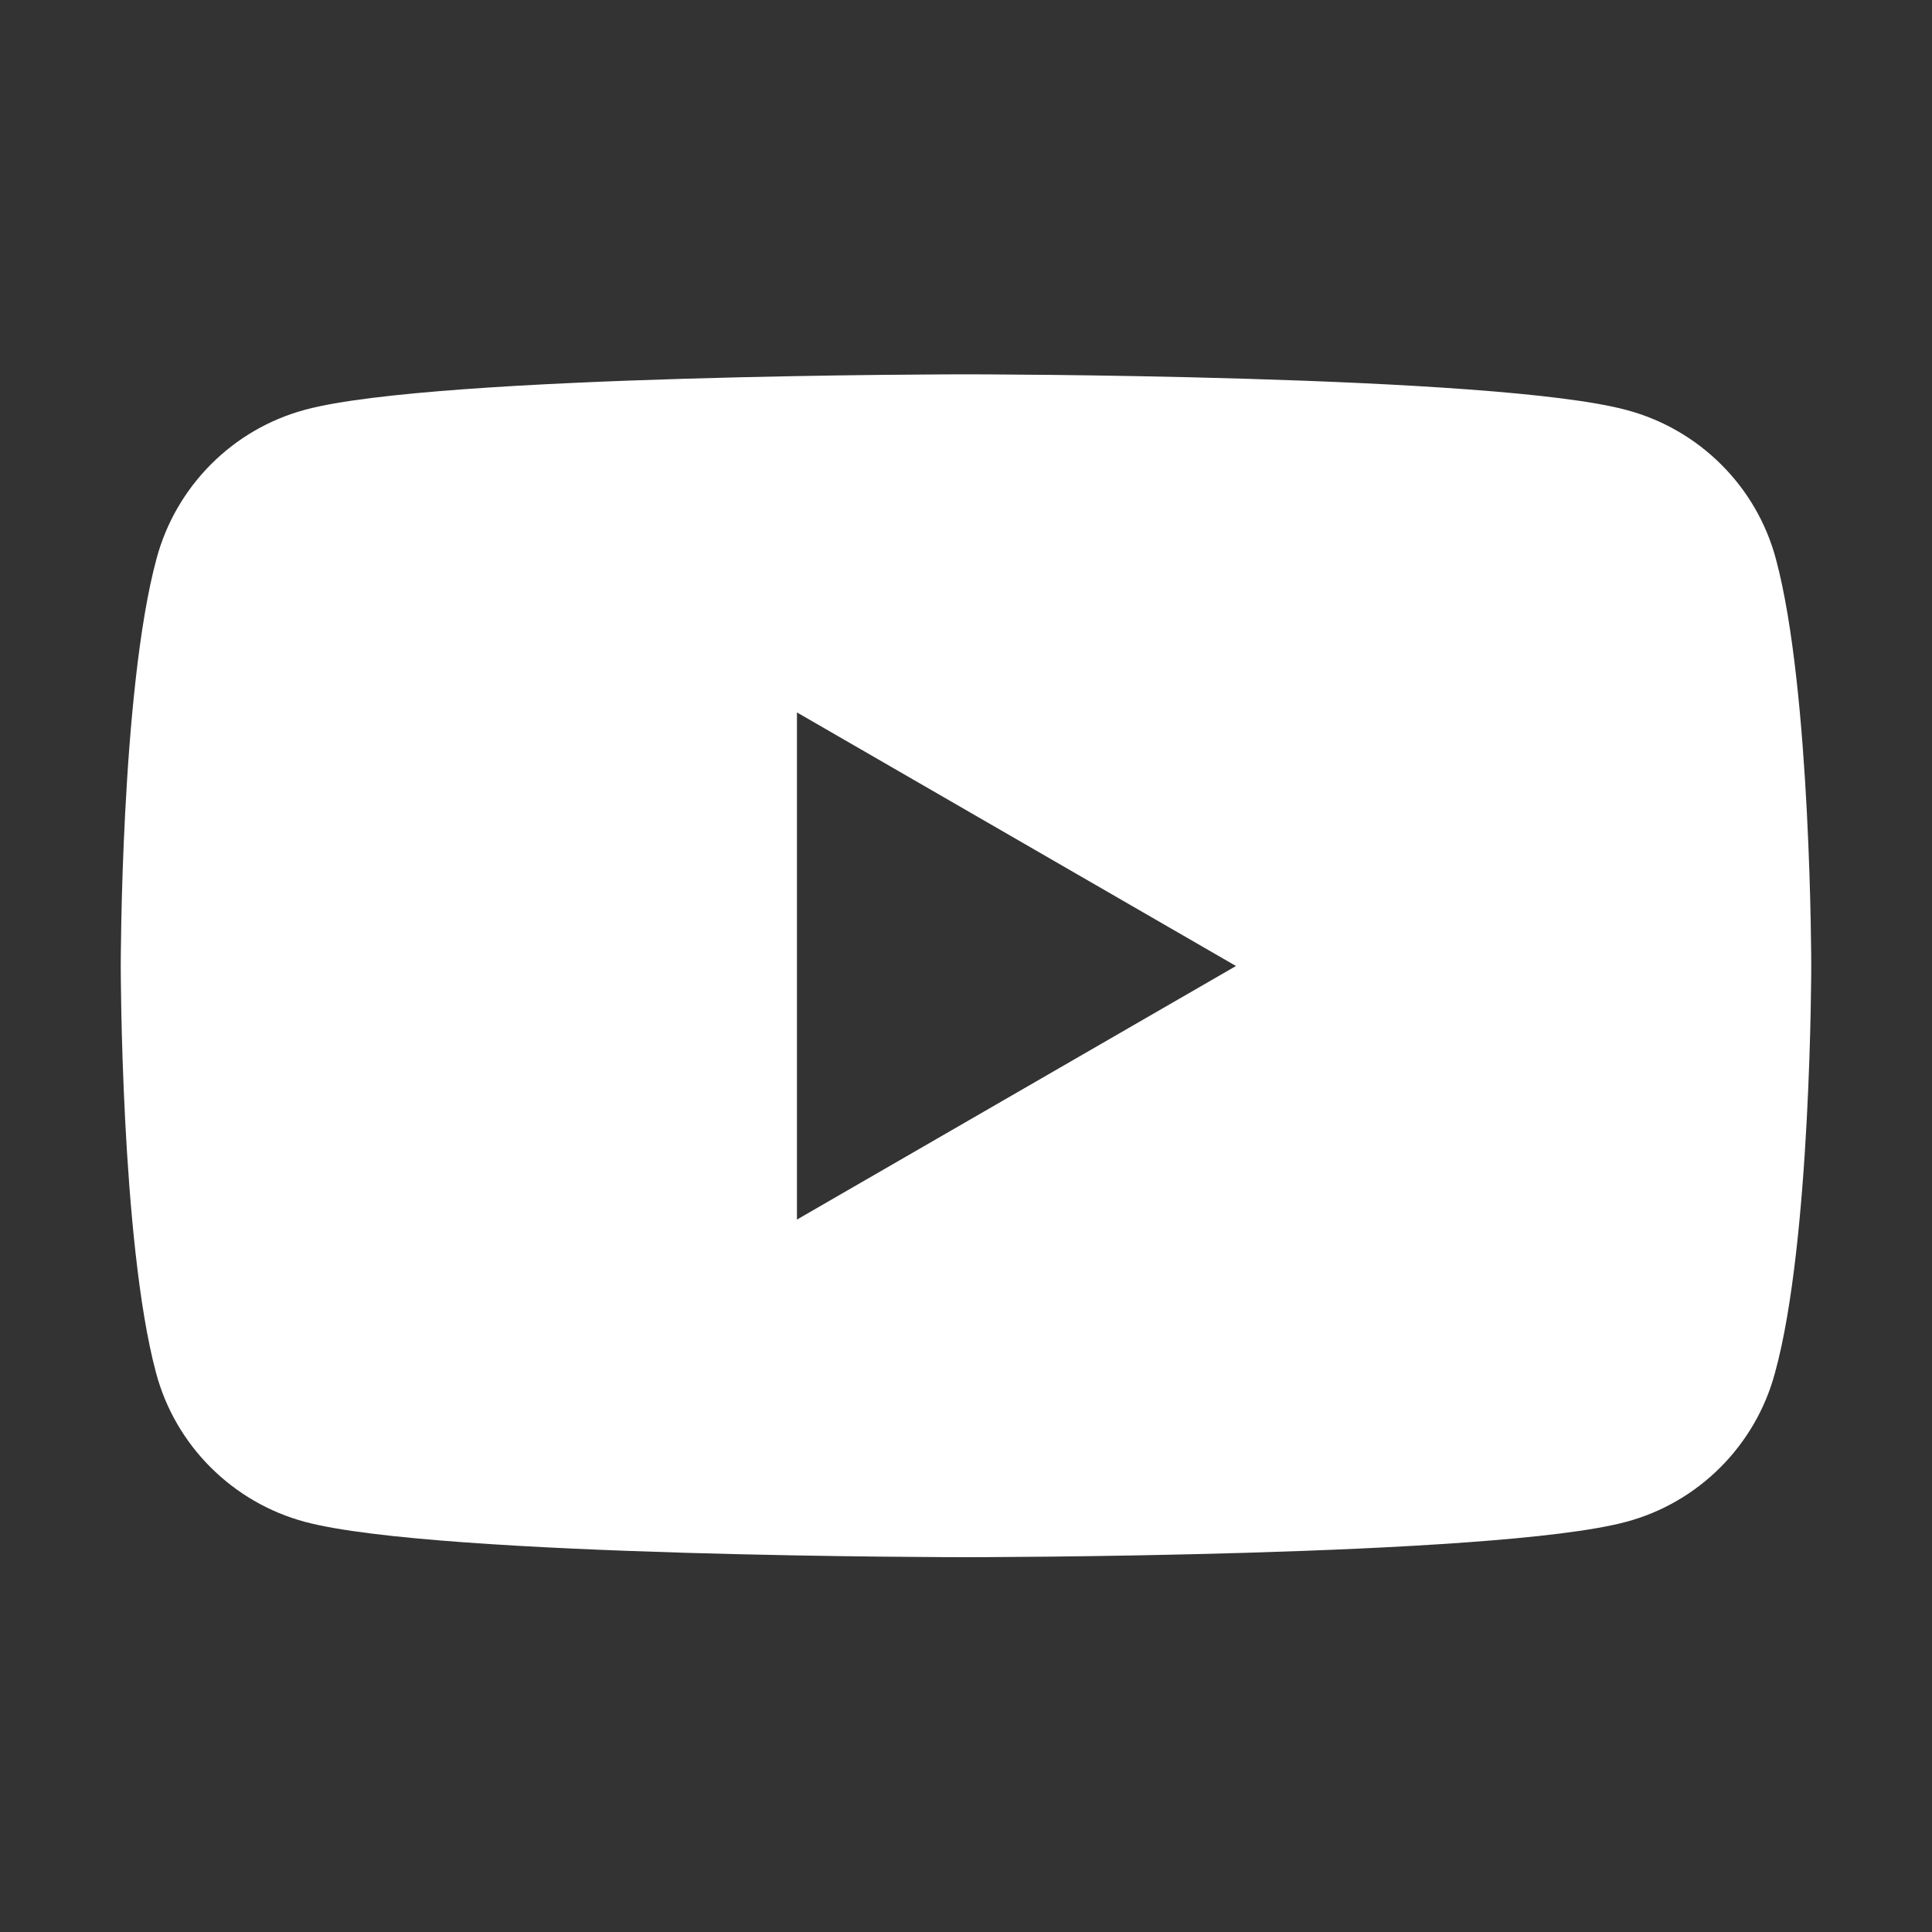 <?xml version="1.0" encoding="utf-8"?>
<!-- Generator: Adobe Illustrator 27.8.0, SVG Export Plug-In . SVG Version: 6.00 Build 0)  -->
<svg version="1.1" id="Laag_1" xmlns="http://www.w3.org/2000/svg" xmlns:xlink="http://www.w3.org/1999/xlink" x="0px" y="0px"
	 viewBox="0 0 400 400" style="enable-background:new 0 0 400 400;" xml:space="preserve">
<rect x="0" y="0" width="400" height="400" fill="#333333" stroke="none"/>
<style type="text/css">
	.st0{fill:#FFFFFF;}
</style>
<path class="st0" d="M367.7,115.8c-4-15.1-15.9-26.9-30.9-30.9C309.5,77.5,200,77.5,200,77.5s-109.5,0-136.7,7.3
	c-15.1,4-26.9,15.9-30.9,30.9C25,143,25,200,25,200s0,57,7.3,84.2c4,15.1,15.9,26.9,30.9,30.9c27.3,7.3,136.7,7.3,136.7,7.3
	s109.5,0,136.7-7.3c15.1-4,26.9-15.9,30.9-30.9C375,257,375,200,375,200S375,143,367.7,115.8z M165,252.5v-105l90.9,52.5L165,252.5z
	"/>
</svg>
